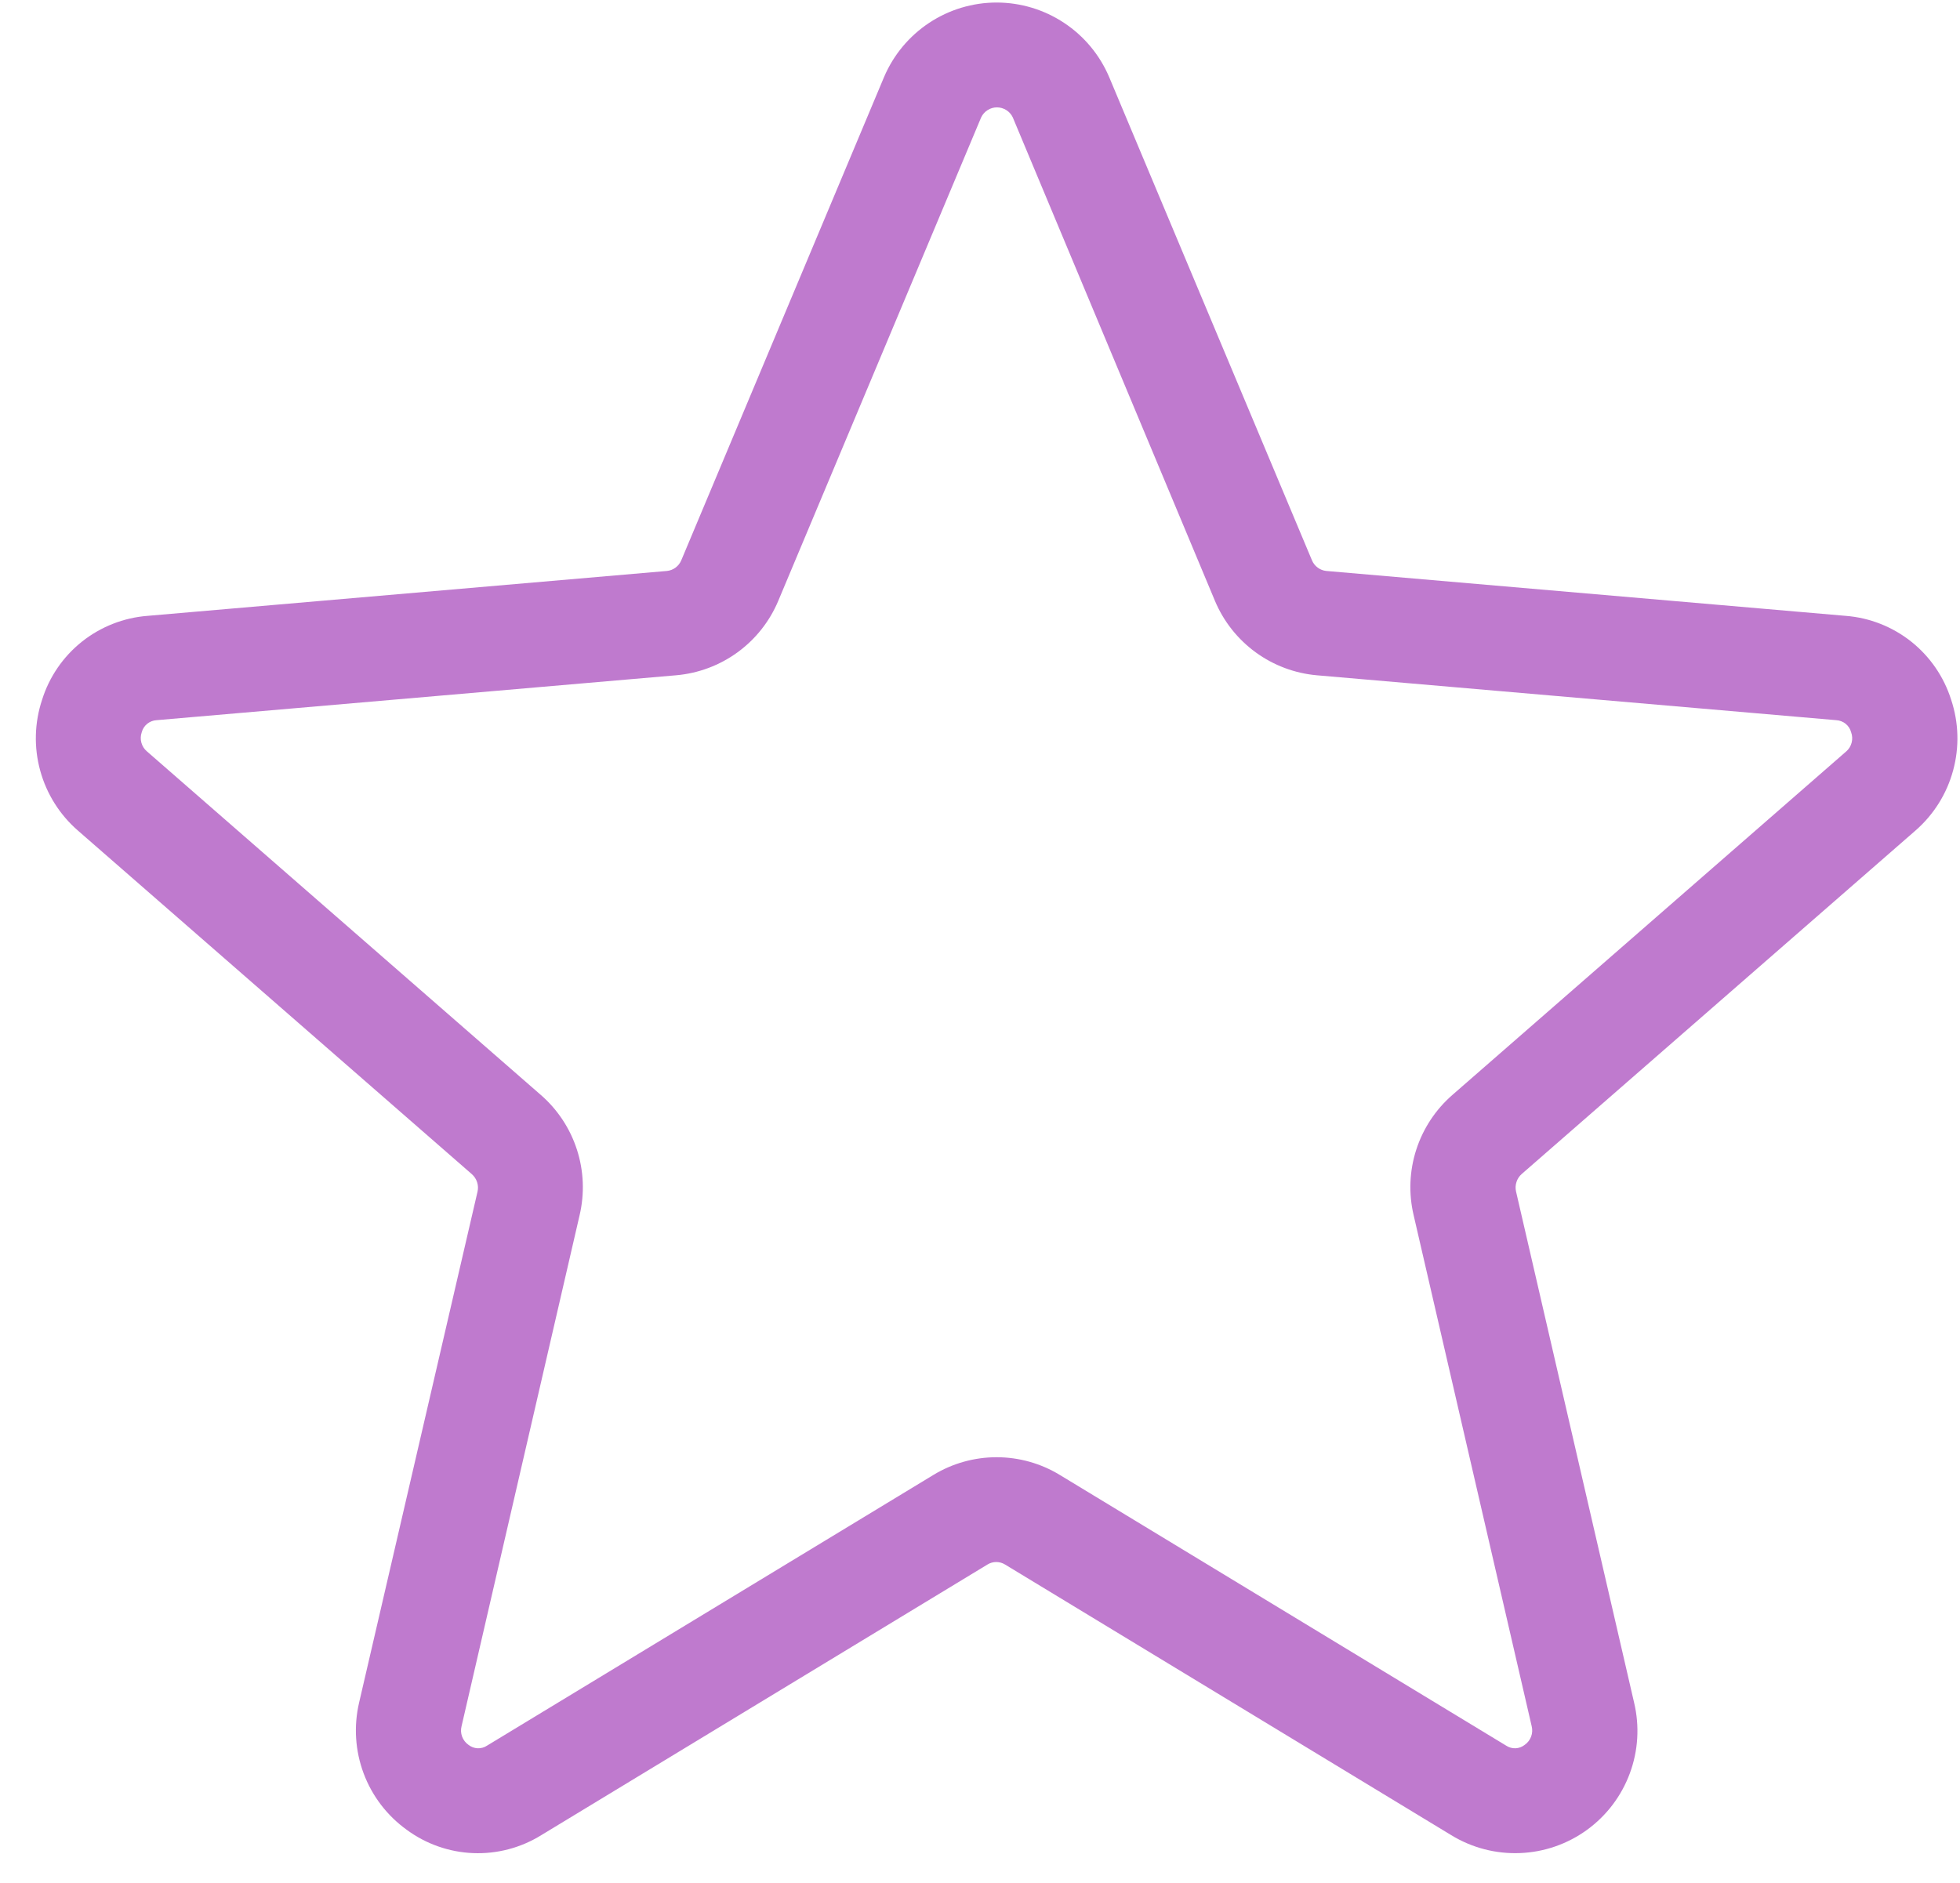 <svg width="51" height="49" viewBox="0 0 51 49" fill="none" xmlns="http://www.w3.org/2000/svg">
<g clip-path="url(#clip0_1546_23919)">
<path d="M50.769 18.207C50.581 17.611 50.219 17.085 49.73 16.696C49.241 16.308 48.647 16.074 48.024 16.026L34.513 14.858C34.431 14.85 34.353 14.82 34.287 14.771C34.221 14.722 34.169 14.656 34.138 14.581L28.859 2.001C28.614 1.427 28.207 0.938 27.686 0.594C27.166 0.25 26.556 0.066 25.932 0.066C25.308 0.066 24.698 0.25 24.178 0.594C23.658 0.938 23.25 1.427 23.005 2.001L17.727 14.581C17.695 14.656 17.644 14.722 17.578 14.771C17.512 14.82 17.434 14.85 17.352 14.858L3.841 16.026C3.218 16.074 2.623 16.308 2.134 16.696C1.645 17.085 1.283 17.611 1.096 18.207C0.897 18.804 0.879 19.446 1.046 20.053C1.212 20.66 1.554 21.203 2.03 21.616L12.28 30.557C12.343 30.613 12.389 30.685 12.415 30.765C12.441 30.845 12.444 30.93 12.425 31.012L9.344 44.307C9.201 44.919 9.242 45.56 9.462 46.149C9.682 46.738 10.072 47.248 10.583 47.616C11.085 47.986 11.687 48.198 12.311 48.223C12.934 48.248 13.551 48.086 14.082 47.757L25.696 40.712C25.764 40.67 25.843 40.648 25.923 40.648C26.003 40.648 26.082 40.67 26.15 40.712L37.764 47.757C38.3 48.085 38.922 48.247 39.55 48.222C40.178 48.198 40.784 47.988 41.293 47.619C41.802 47.25 42.19 46.738 42.408 46.149C42.627 45.559 42.666 44.919 42.52 44.307L39.448 31.007C39.429 30.925 39.433 30.84 39.459 30.76C39.484 30.68 39.531 30.608 39.593 30.553L49.844 21.611C50.317 21.198 50.657 20.655 50.821 20.049C50.986 19.443 50.968 18.802 50.769 18.207ZM48.042 19.552L37.791 28.494C37.355 28.874 37.03 29.366 36.852 29.917C36.674 30.468 36.65 31.057 36.783 31.621L39.855 44.921C39.877 45.01 39.873 45.104 39.84 45.191C39.808 45.277 39.751 45.352 39.675 45.405C39.607 45.459 39.523 45.491 39.435 45.495C39.348 45.498 39.262 45.474 39.189 45.425L27.575 38.381C27.08 38.08 26.512 37.921 25.932 37.921C25.353 37.921 24.784 38.08 24.289 38.381L12.675 45.425C12.603 45.474 12.516 45.498 12.429 45.495C12.341 45.491 12.257 45.459 12.189 45.405C12.114 45.352 12.056 45.277 12.024 45.191C11.992 45.104 11.987 45.01 12.01 44.921L15.082 31.621C15.214 31.057 15.19 30.468 15.012 29.917C14.834 29.366 14.51 28.874 14.073 28.494L3.822 19.552C3.752 19.493 3.702 19.413 3.678 19.324C3.654 19.236 3.658 19.142 3.688 19.055C3.711 18.968 3.761 18.891 3.83 18.835C3.9 18.779 3.985 18.746 4.075 18.741L17.588 17.573C18.167 17.524 18.721 17.317 19.19 16.976C19.66 16.634 20.027 16.17 20.251 15.635L25.53 3.055C25.567 2.977 25.625 2.911 25.698 2.865C25.77 2.819 25.855 2.794 25.941 2.794C26.027 2.794 26.112 2.819 26.185 2.865C26.258 2.911 26.316 2.977 26.353 3.055L31.613 15.635C31.837 16.169 32.203 16.632 32.67 16.973C33.138 17.315 33.69 17.522 34.267 17.573L47.781 18.741C47.87 18.746 47.955 18.779 48.025 18.835C48.094 18.891 48.144 18.968 48.167 19.055C48.199 19.141 48.204 19.234 48.181 19.323C48.159 19.412 48.111 19.492 48.042 19.552Z" fill="#BF7ACE"/>
</g>
<defs>
<clipPath id="clip0_1546_23919">
<rect width="51" height="49" fill="white"/>
</clipPath>
</defs>
</svg>
